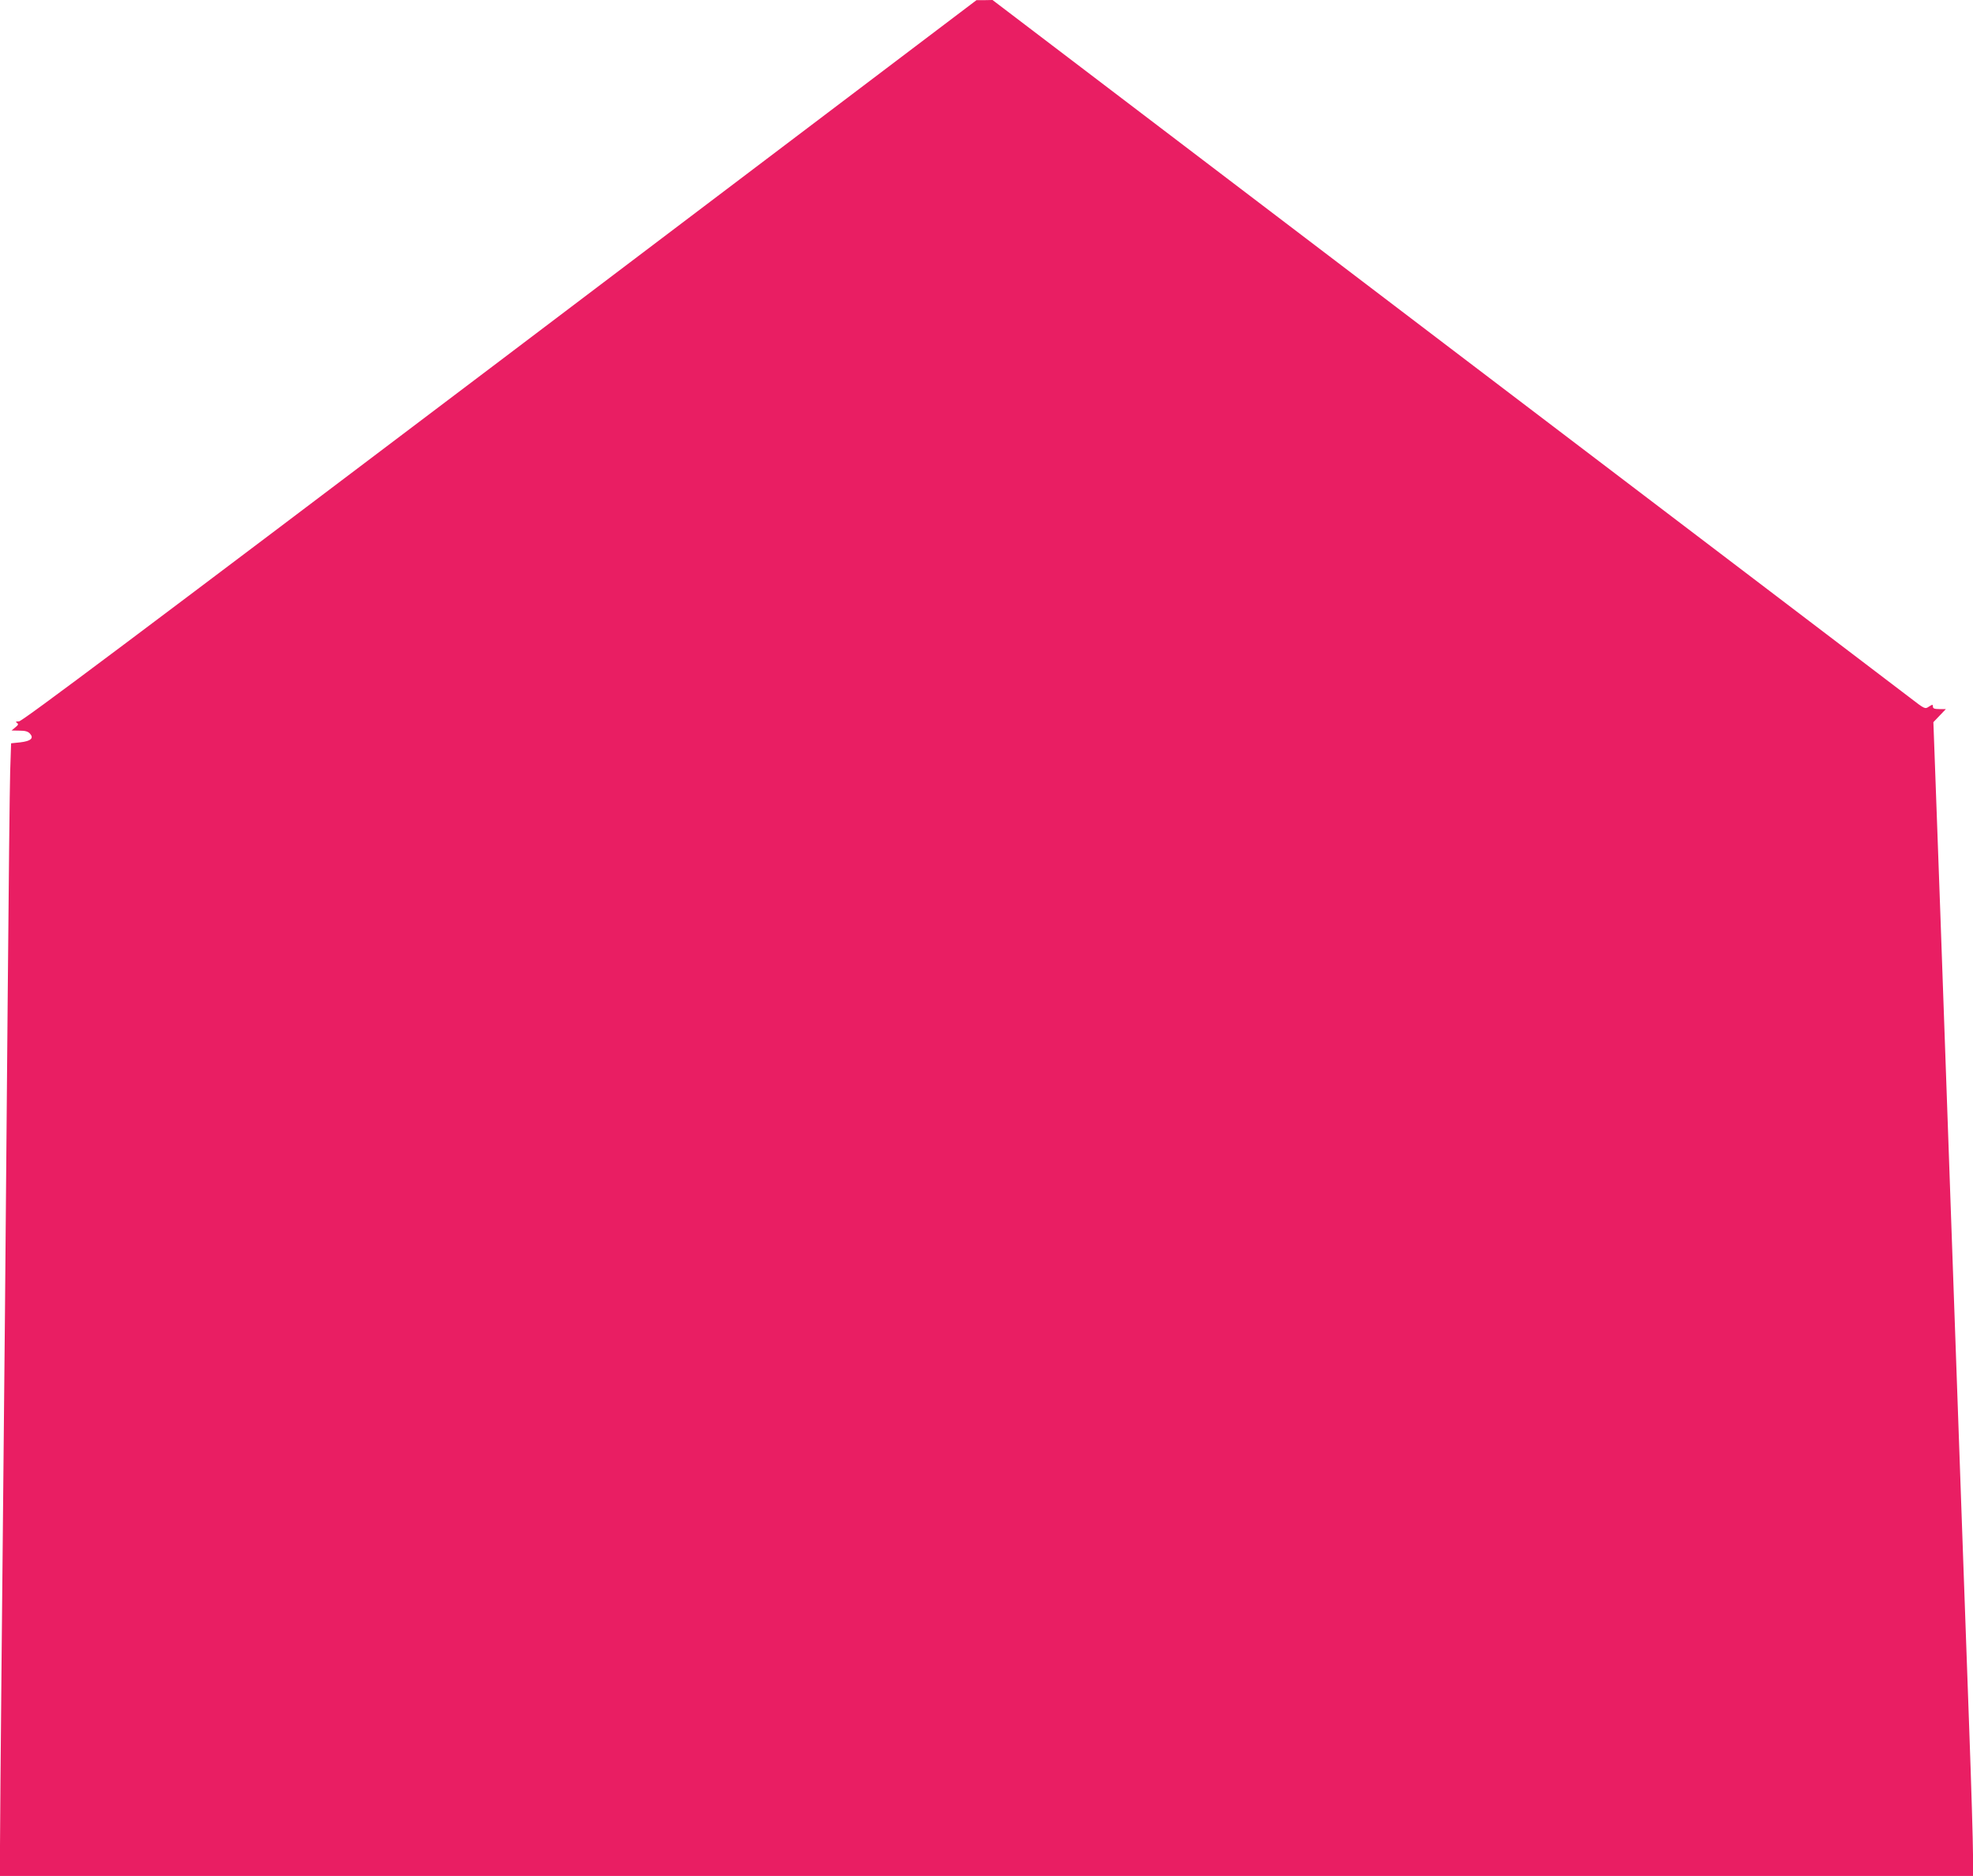 <?xml version="1.0" standalone="no"?>
<!DOCTYPE svg PUBLIC "-//W3C//DTD SVG 20010904//EN"
 "http://www.w3.org/TR/2001/REC-SVG-20010904/DTD/svg10.dtd">
<svg version="1.0" xmlns="http://www.w3.org/2000/svg"
 width="1280pt" height="1217pt" viewBox="0 0 1280 1217"
 preserveAspectRatio="xMidYMid meet">
<g transform="translate(0,1217) scale(0.1,-0.1)"
fill="#e91e63" stroke="none">
<path d="M3243 9829 c-2362 -1786 -3099 -2339 -3120 -2339 -21 0 -24 -3 -14
-9 12 -8 11 -13 -10 -30 l-24 -20 51 -1 c38 0 56 -5 69 -20 26 -29 5 -48 -65
-56 l-58 -6 -6 -182 c-3 -99 -10 -757 -16 -1461 -11 -1340 -23 -2683 -40
-4330 -5 -539 -10 -1069 -10 -1177 l0 -198 6400 0 6400 0 0 138 c0 75 -11 450
-25 832 -26 739 -50 1389 -90 2533 -100 2842 -114 3221 -129 3627 l-13 355 41
43 40 42 -42 0 c-32 0 -42 4 -42 16 0 15 -2 15 -26 0 -25 -17 -26 -17 -122 57
-53 41 -1415 1076 -3025 2300 l-2928 2227 -52 -1 -52 0 -3092 -2340z"/>
</g>
</svg>
